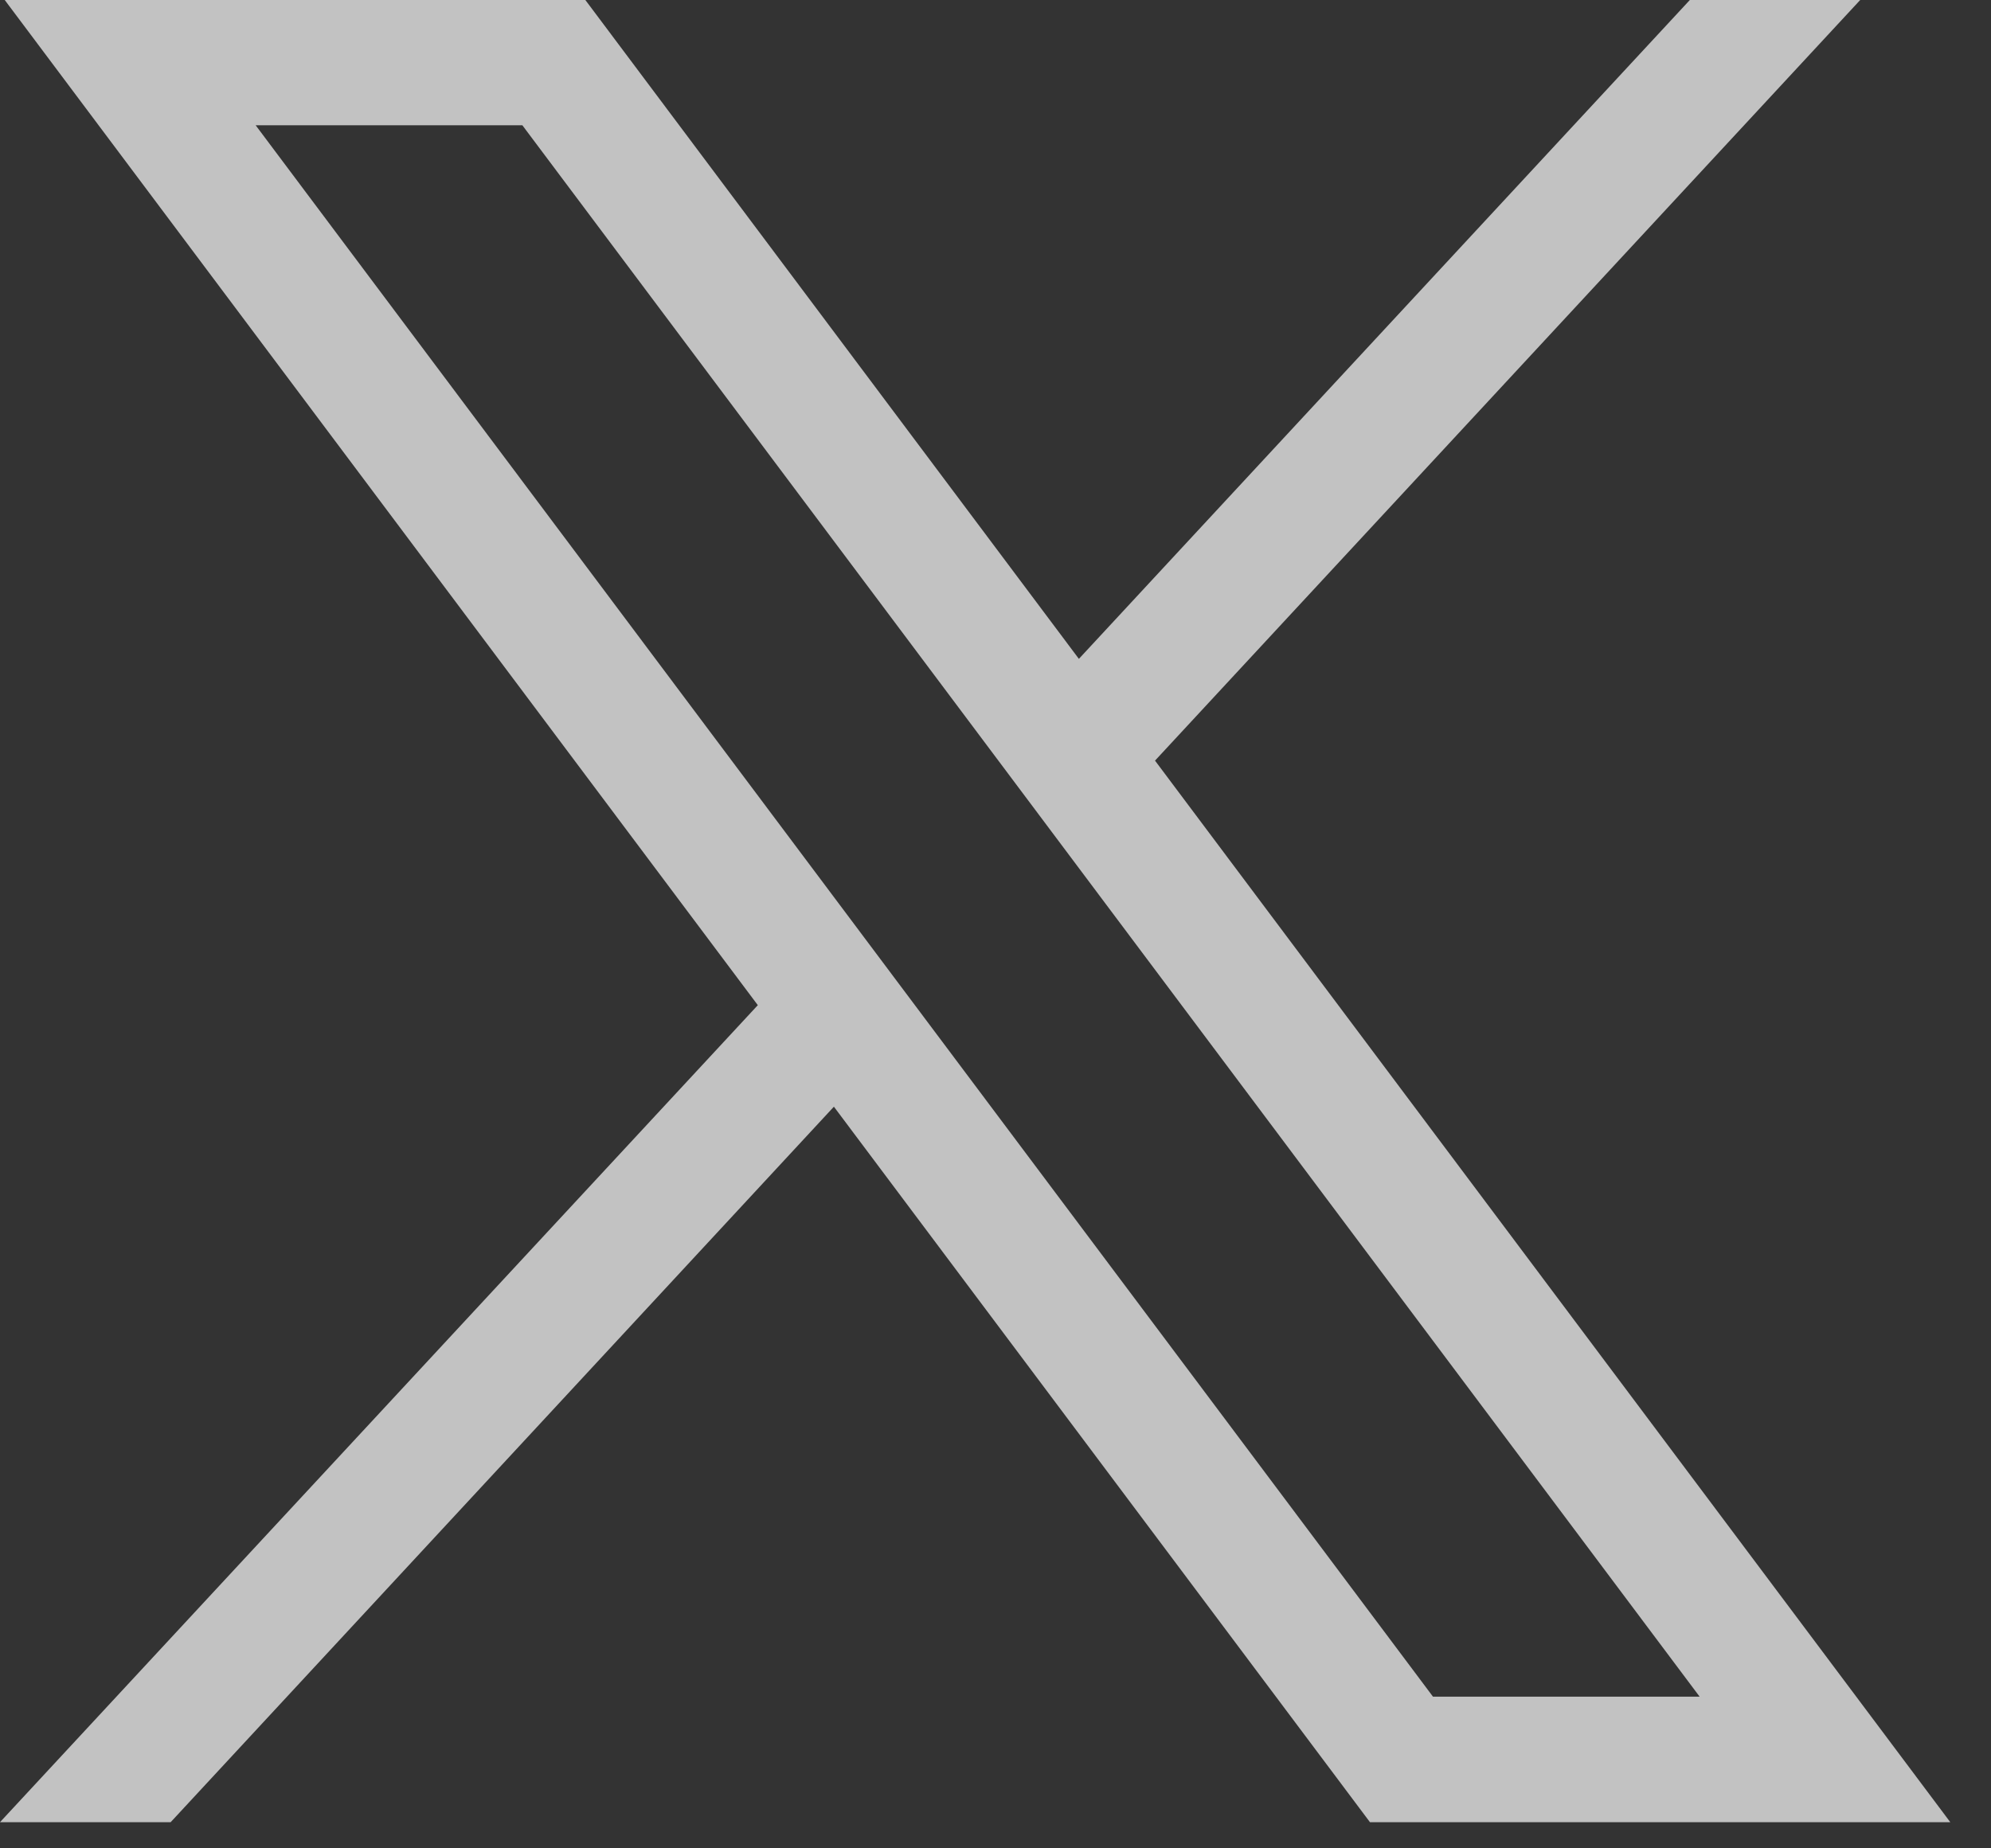<?xml version="1.0" encoding="utf-8"?>
<svg xmlns="http://www.w3.org/2000/svg" fill="none" height="100%" overflow="visible" preserveAspectRatio="none" style="display: block;" viewBox="0 0 42 39" width="100%">
<rect x="0" y="0" width="42" height="39" fill="#333333" stroke="none"/>
<path d="M0.1 0L15.986 21.209L0 38.448H3.6L17.591 23.351L28.899 38.448H41.141L24.365 16.049L39.241 0H35.647L22.759 13.902L12.348 0H0.1ZM5.393 2.643H11.019L35.854 35.8H30.229L5.393 2.643Z" fill="white" fill-opacity="0.7" id="path1009_00000085233067012765065040000004436508438436015000_"/>
</svg>